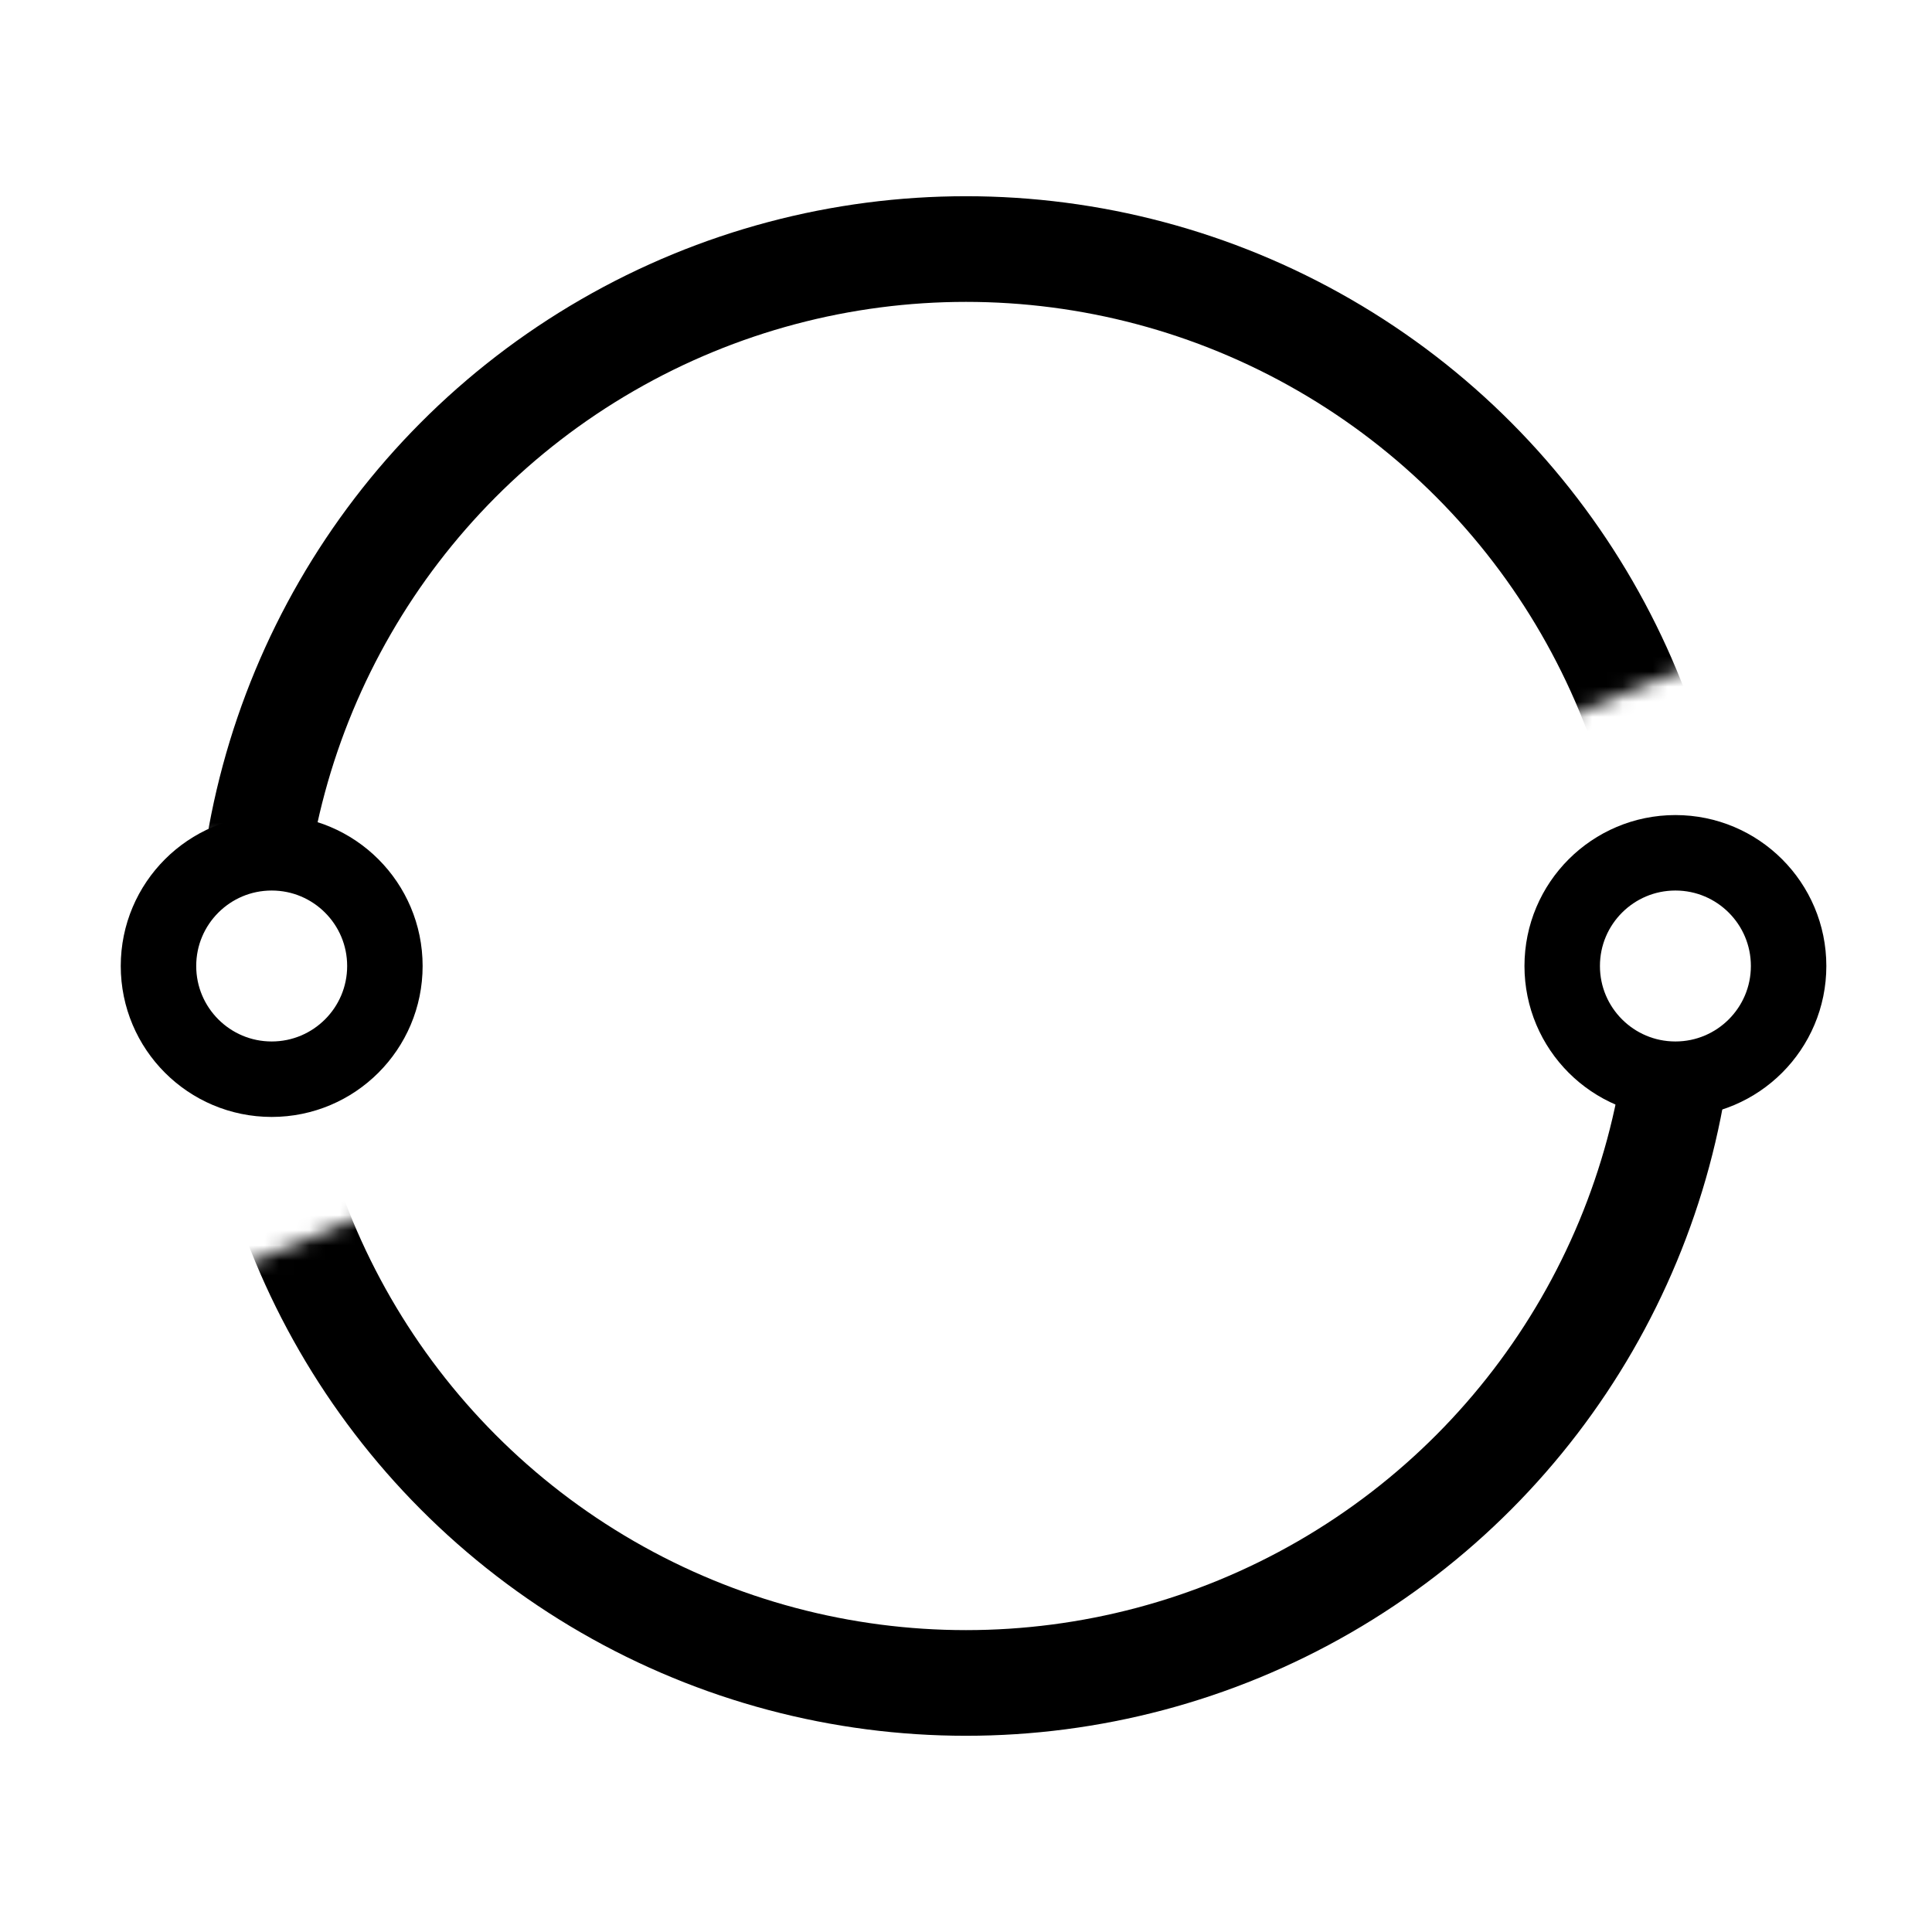 <?xml version="1.0" encoding="UTF-8" standalone="no"?>
<svg width="128" height="128" viewBox="0 0 128 128" fill="none" xmlns="http://www.w3.org/2000/svg">
<mask id="mask0_10_85" style="mask-type:alpha" maskUnits="userSpaceOnUse" x="0" y="0" width="128" height="128">
<path fill-rule="evenodd" clip-rule="evenodd" d="M128 0H0V53.5L64 64L0 90.5V128H128V74.5L64 64L128 37.5V0Z" fill="#D9D9D9"/>
</mask>
<g mask="url(#mask0_10_85)">
<circle cx="64" cy="64" r="47.5" stroke="black" stroke-width="7"/>
</g>
<circle cx="111" cy="64" r="7.5" stroke="black" stroke-width="5"/>
<circle cx="18" cy="64" r="7.5" stroke="black" stroke-width="5"/>
</svg>
